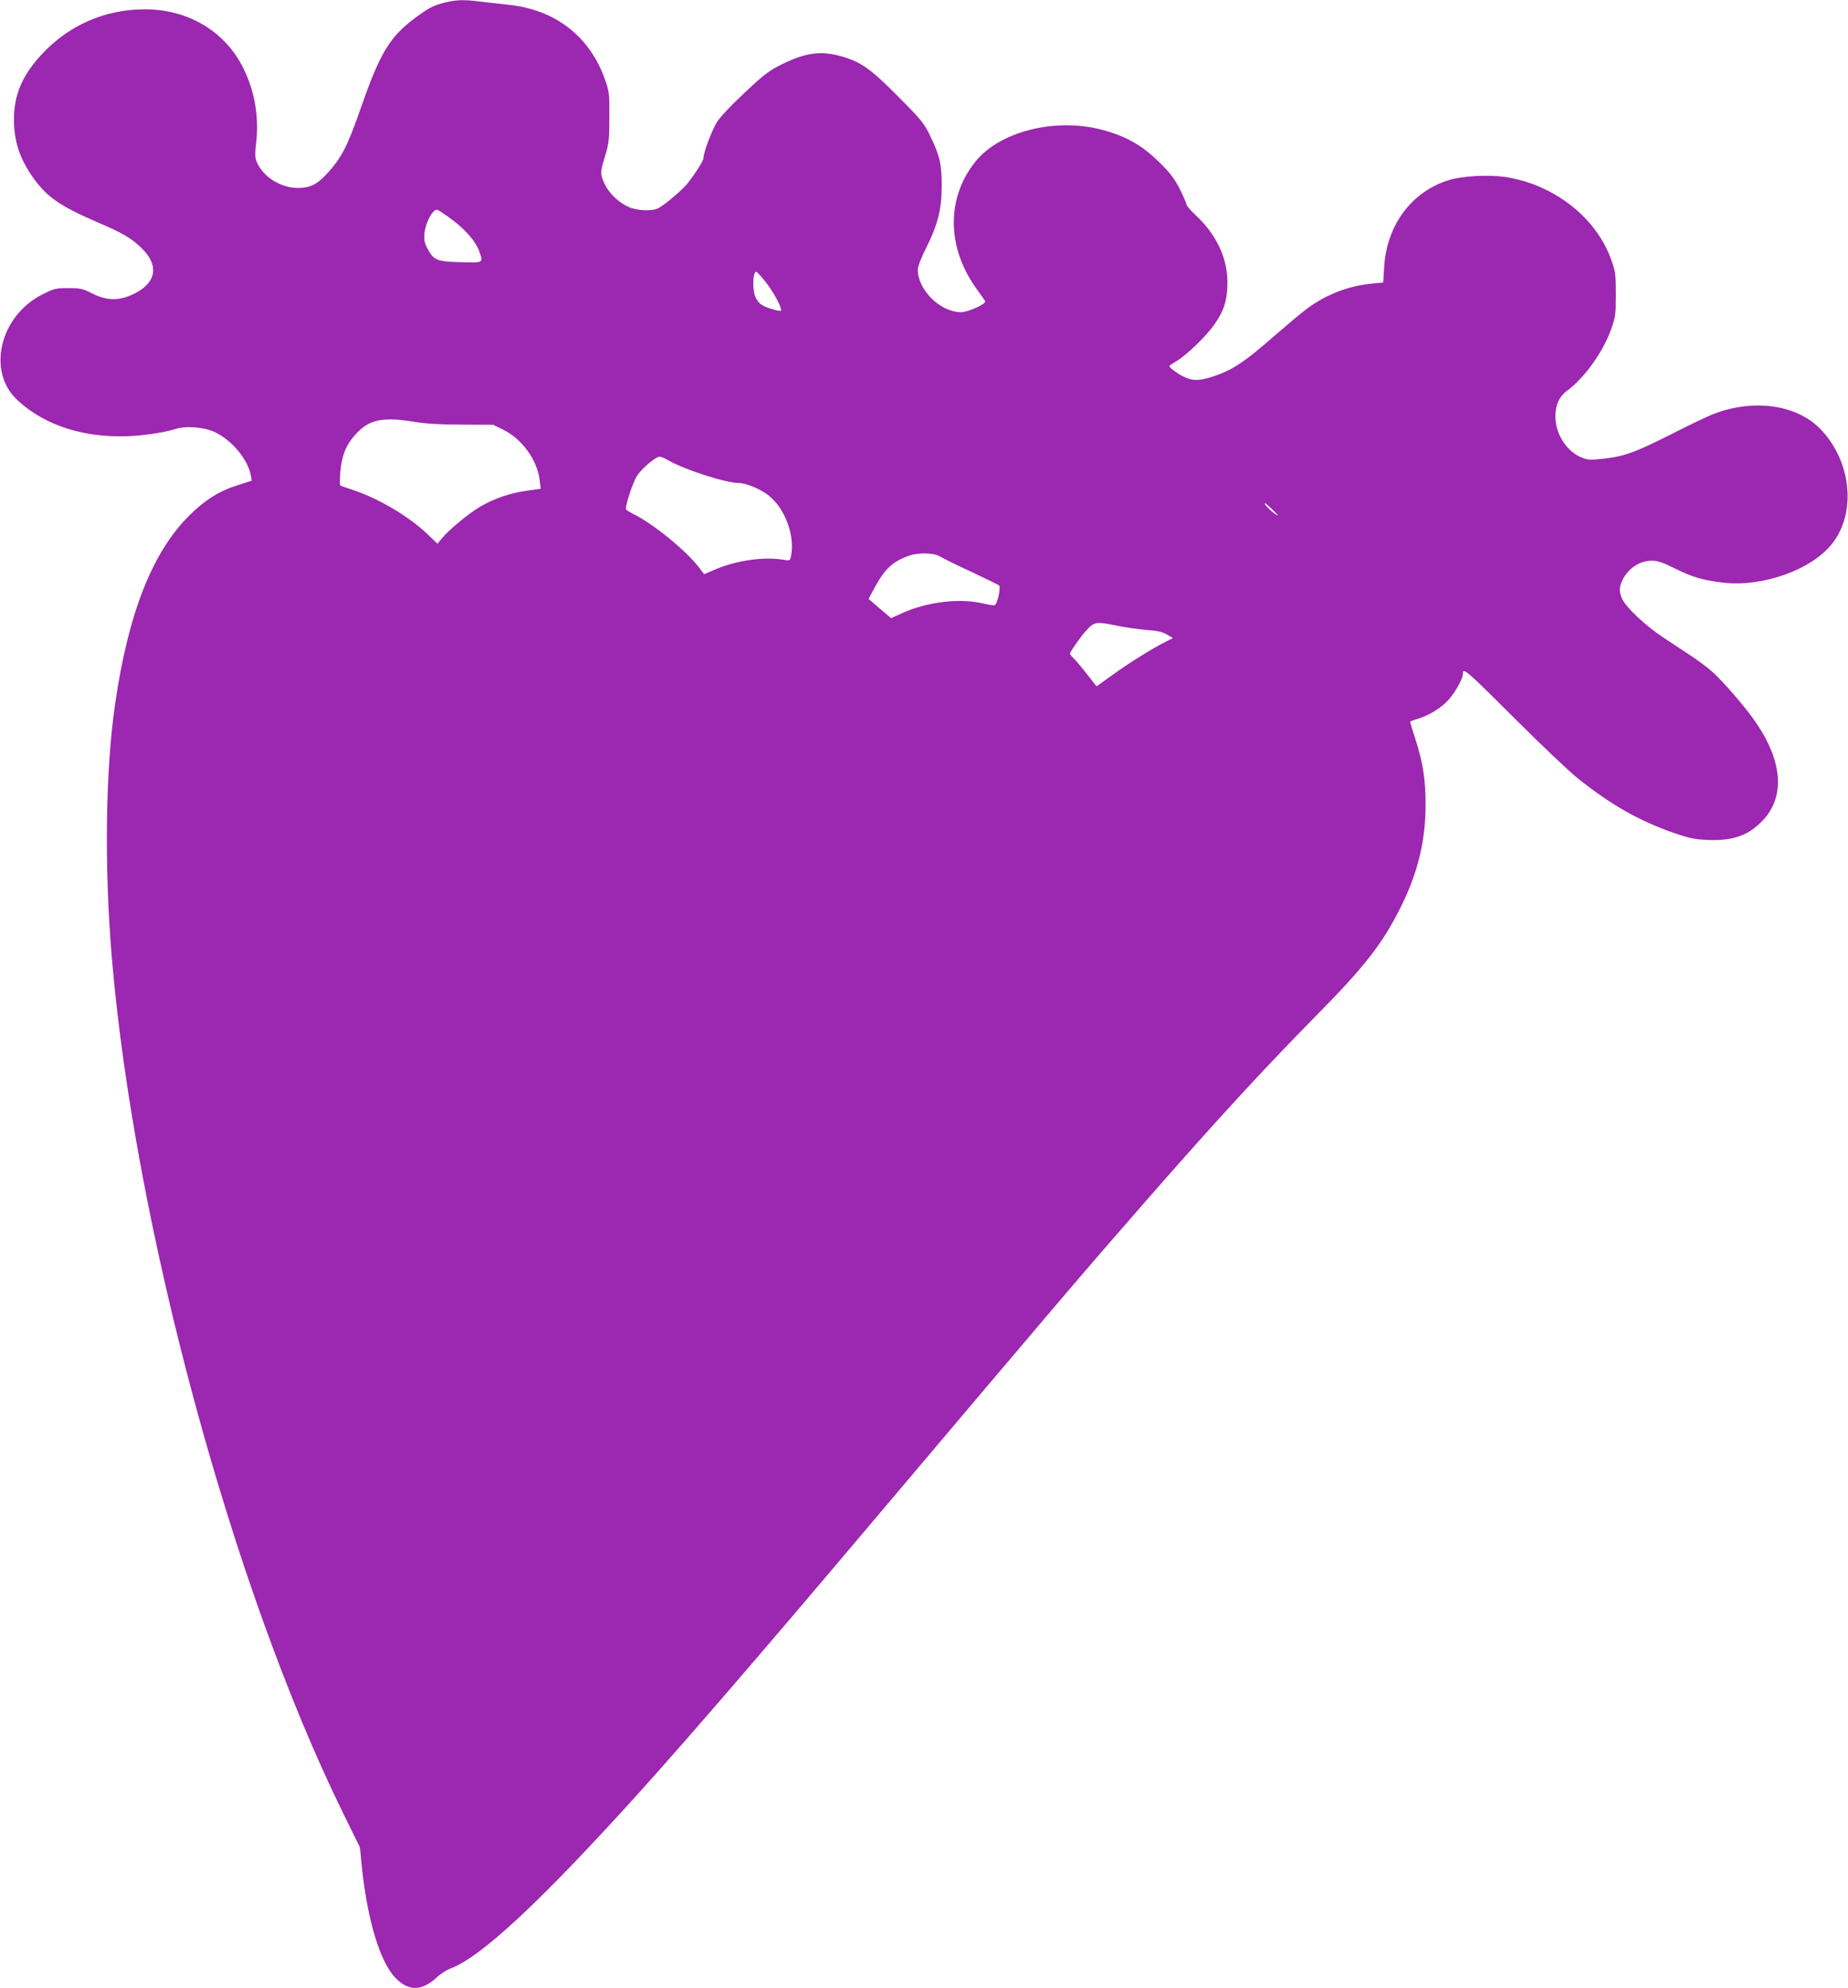 <?xml version="1.0" standalone="no"?>
<!DOCTYPE svg PUBLIC "-//W3C//DTD SVG 20010904//EN"
 "http://www.w3.org/TR/2001/REC-SVG-20010904/DTD/svg10.dtd">
<svg version="1.0" xmlns="http://www.w3.org/2000/svg"
 width="1190pt" height="1280pt" viewBox="0 0 1190 1280"
 preserveAspectRatio="xMidYMid meet">
<g transform="translate(0,1280) scale(0.1,-0.1)"
fill="#9c27b0" stroke="none">
<path d="M2867 12784 c-72 -17 -105 -34 -188 -95 -168 -124 -231 -227 -354
-580 -89 -255 -126 -327 -224 -432 -62 -66 -105 -87 -183 -87 -111 0 -225 72
-265 168 -11 27 -12 51 -3 128 18 162 -10 325 -80 469 -117 241 -355 385 -637
385 -258 0 -493 -103 -667 -293 -123 -133 -176 -258 -176 -415 0 -143 37 -254
124 -377 89 -124 173 -182 409 -284 166 -71 217 -101 284 -164 119 -112 103
-227 -43 -298 -95 -47 -172 -47 -269 1 -63 32 -78 35 -156 35 -78 0 -91 -3
-161 -38 -278 -137 -366 -496 -167 -682 203 -190 512 -269 859 -220 58 8 127
22 153 31 72 24 186 16 260 -18 109 -51 213 -175 232 -278 l6 -35 -88 -28
c-121 -38 -212 -95 -314 -196 -239 -237 -394 -632 -478 -1216 -62 -425 -70
-1047 -21 -1630 146 -1726 776 -4058 1490 -5510 l108 -220 11 -114 c35 -347
117 -622 217 -725 85 -88 169 -87 267 3 24 23 62 47 83 55 197 70 586 432
1230 1146 307 341 769 876 1444 1675 1268 1500 1399 1654 1824 2140 437 499
736 825 1076 1170 324 328 436 473 556 717 106 216 154 419 154 648 0 161 -17
270 -65 419 -19 59 -35 110 -35 113 0 3 19 11 43 18 69 20 137 59 188 107 48
45 109 148 109 185 0 43 20 25 346 -300 164 -164 343 -333 397 -376 213 -169
391 -270 613 -348 102 -35 134 -42 222 -46 163 -7 265 30 357 130 139 150 123
374 -43 619 -66 99 -225 283 -293 340 -30 26 -88 69 -129 96 -41 27 -122 81
-180 119 -112 74 -237 191 -264 247 -21 46 -20 79 3 125 39 75 111 122 188
122 38 0 70 -11 148 -50 111 -55 178 -75 307 -91 259 -31 580 84 710 256 155
203 117 533 -83 736 -153 154 -425 192 -681 95 -36 -13 -157 -71 -269 -128
-235 -119 -307 -146 -440 -161 -84 -9 -102 -9 -141 6 -97 37 -171 150 -172
262 -1 77 23 131 76 170 111 82 230 248 282 393 29 82 31 96 31 227 0 131 -2
146 -31 226 -97 271 -372 484 -684 530 -107 15 -277 6 -362 -21 -240 -75 -400
-292 -415 -562 l-6 -97 -66 -6 c-159 -15 -306 -72 -432 -168 -31 -23 -118 -96
-194 -162 -207 -182 -287 -234 -423 -275 -80 -24 -121 -22 -182 11 -36 19 -80
53 -80 62 0 3 21 17 46 32 63 37 187 156 241 232 64 89 86 158 87 268 2 160
-70 314 -202 437 -34 32 -62 64 -62 72 0 7 -19 51 -42 97 -33 66 -60 102 -127
169 -115 114 -220 174 -377 215 -300 79 -659 -12 -814 -207 -186 -233 -184
-549 6 -814 28 -39 54 -76 58 -83 10 -16 -109 -71 -155 -71 -134 0 -279 143
-279 275 0 19 23 78 55 141 74 148 99 247 99 394 1 139 -12 195 -71 319 -43
89 -55 104 -207 257 -169 171 -233 218 -340 253 -145 47 -248 37 -403 -39 -92
-45 -118 -65 -248 -187 -91 -85 -158 -157 -180 -192 -33 -56 -85 -193 -85
-228 0 -18 -51 -98 -105 -167 -32 -39 -143 -134 -185 -156 -38 -21 -137 -17
-191 7 -65 29 -128 89 -155 148 -30 63 -30 76 3 182 24 80 27 103 27 248 1
150 -1 165 -27 240 -99 282 -322 455 -629 485 -56 6 -137 15 -178 20 -97 13
-152 12 -223 -6z m45 -1399 c89 -67 151 -140 174 -203 27 -76 30 -74 -120 -70
-154 4 -174 12 -214 89 -19 35 -22 55 -19 95 7 70 51 154 81 154 6 0 50 -29
98 -65z m2017 -399 c47 -59 101 -156 101 -182 0 -8 -16 -7 -52 4 -69 20 -93
36 -112 77 -23 47 -19 165 4 165 5 0 31 -29 59 -64z m-2254 -903 c68 -11 165
-17 300 -17 l201 -1 65 -32 c121 -60 219 -195 234 -324 l7 -56 -86 -12 c-110
-15 -207 -48 -300 -101 -75 -43 -204 -149 -252 -208 l-27 -33 -56 54 c-118
116 -315 234 -484 291 -43 14 -82 28 -86 30 -4 3 -3 44 1 93 10 105 38 172
100 239 86 94 175 112 383 77z m1629 -247 c104 -60 370 -146 455 -146 47 -1
139 -39 189 -79 107 -84 172 -259 146 -390 -7 -32 -8 -32 -48 -25 -126 21
-299 -3 -437 -61 l-75 -32 -30 40 c-82 109 -297 285 -428 349 -25 12 -46 26
-46 32 0 33 47 172 70 210 31 48 122 126 148 126 8 0 34 -11 56 -24z m3896
-323 c34 -34 37 -40 15 -25 -36 24 -82 72 -69 72 5 -1 29 -22 54 -47z m-2145
-297 c14 -9 103 -53 198 -97 94 -44 176 -84 181 -89 12 -12 -12 -120 -28 -126
-7 -3 -41 2 -77 11 -150 35 -361 10 -523 -64 l-68 -31 -73 62 -72 62 38 71
c67 123 116 169 222 207 62 22 164 19 202 -6z m1328 -472 c69 -5 102 -12 131
-29 l39 -23 -51 -26 c-85 -43 -231 -134 -339 -212 l-102 -73 -64 82 c-36 45
-74 91 -86 101 -11 11 -21 23 -21 28 0 10 65 104 99 142 56 63 67 65 191 40
61 -13 152 -26 203 -30z"/>
</g>
</svg>
